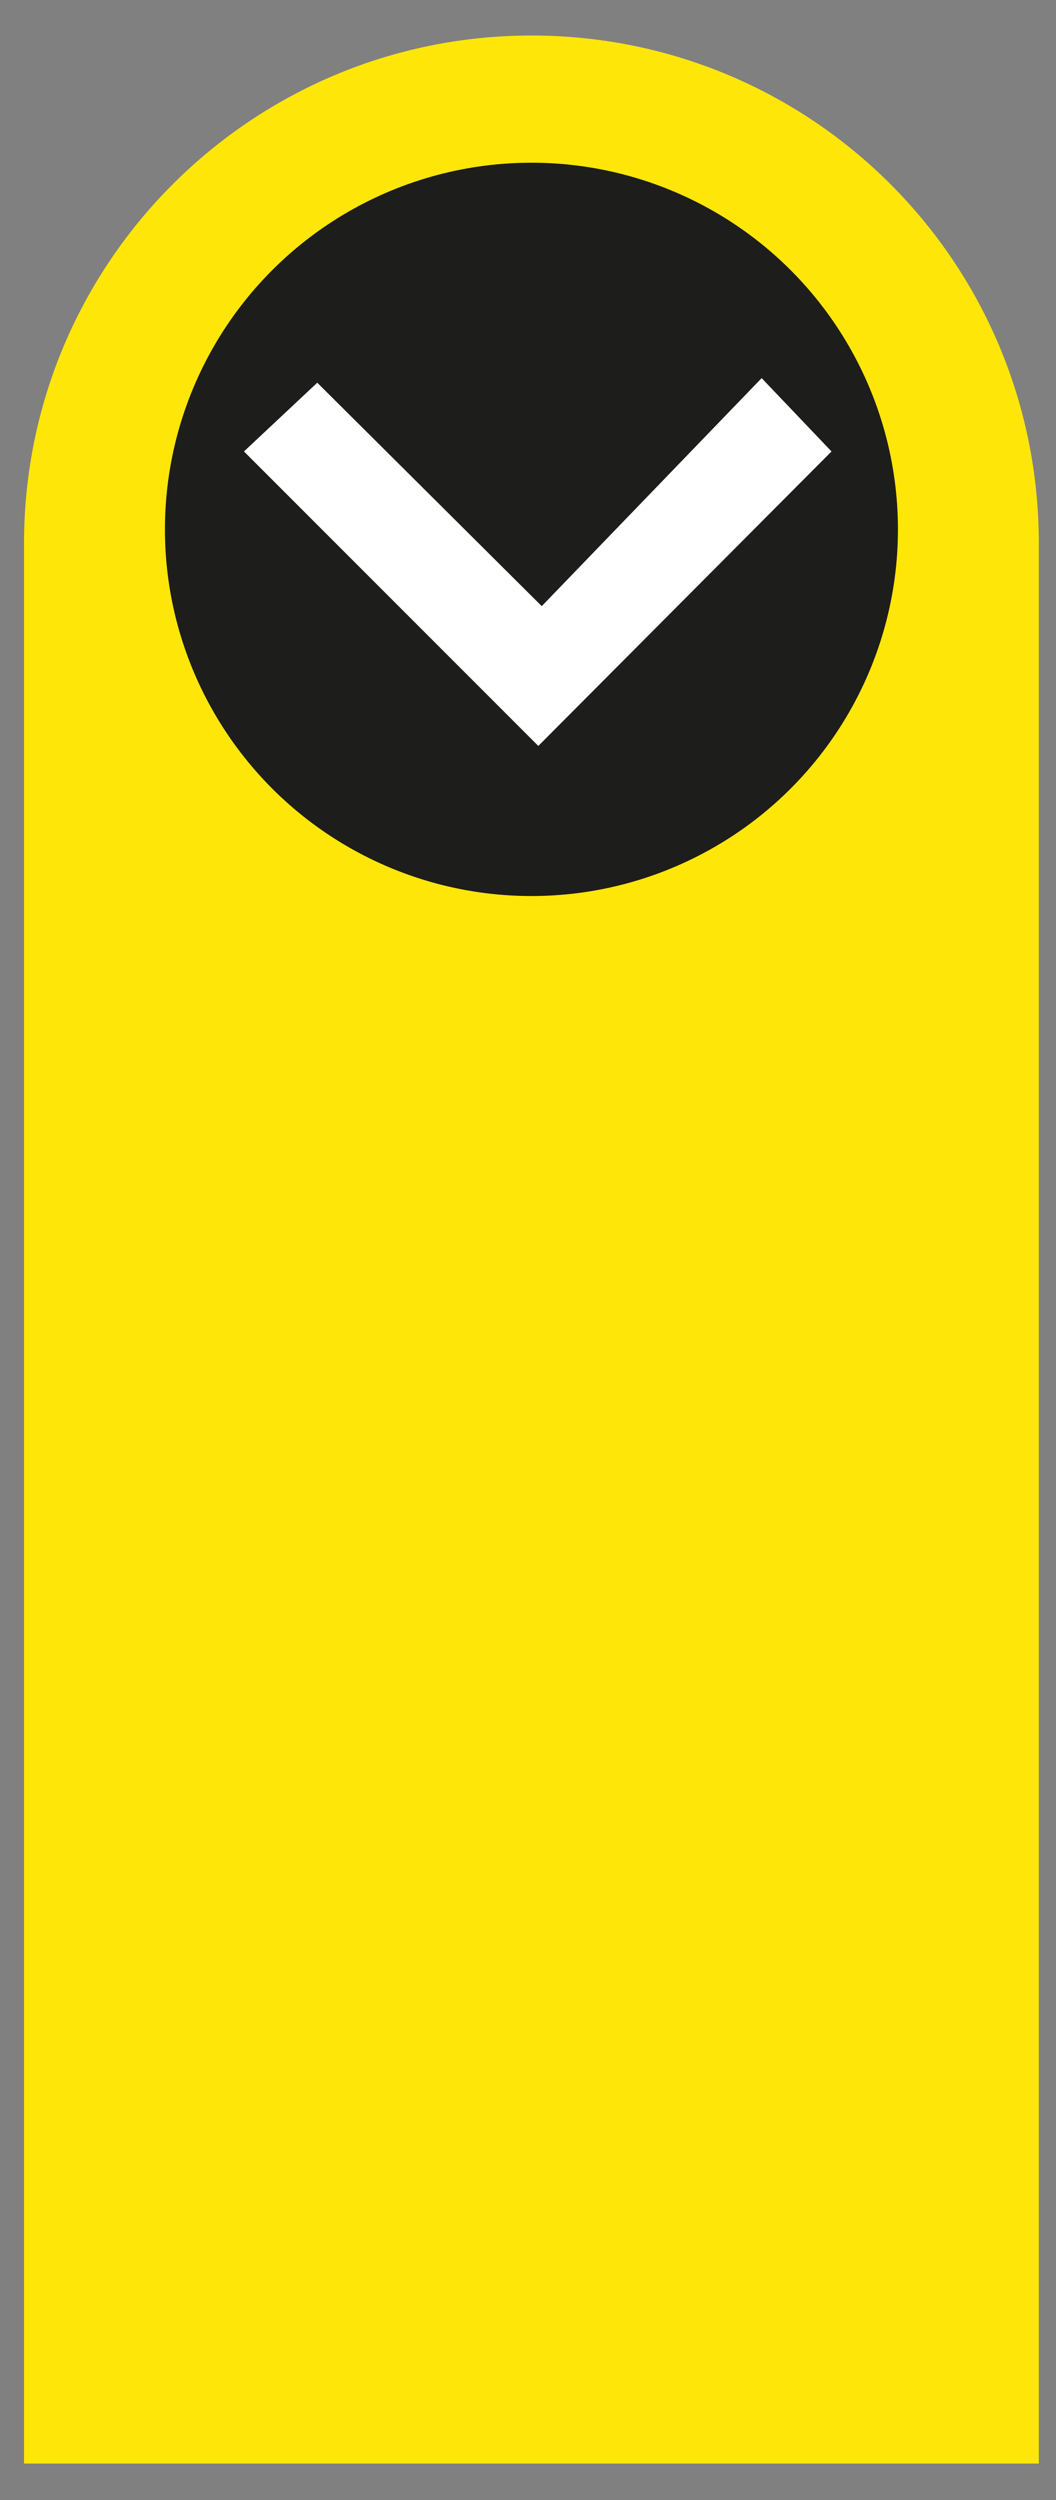 <?xml version="1.0" encoding="UTF-8"?>
<svg xmlns="http://www.w3.org/2000/svg" version="1.1" viewBox="0 0 92.2 218.2">
  <rect x="0" y="0" width="92.2" height="218.2" fill="#808080" stroke="none"/>
  <defs>
    <style>
      .cls-1 {
        fill: #ffe609;
      }

      .cls-2 {
        fill: #1d1d1b;
      }

      .cls-3 {
        fill: #fff;
      }
    </style>
  </defs>
  <!-- Generator: Adobe Illustrator 28.7.1, SVG Export Plug-In . SVG Version: 1.2.0 Build 142)  -->
  <g>
    <g id="Laag_1">
      <path class="cls-1" d="M90.7,214.9V47.4c0-24.5-19.8-44.3-44.3-44.3h0C22,3.1,2.1,22.9,2.1,47.4v167.6h88.6Z"/>
      <circle class="cls-2" cx="46.4" cy="46.2" r="32"/>
      <polygon class="cls-3" points="27.7 33.4 47.3 52.9 66.5 33 72.6 39.4 47 65.1 21.3 39.4 27.7 33.4"/>
    </g>
  </g>
</svg>